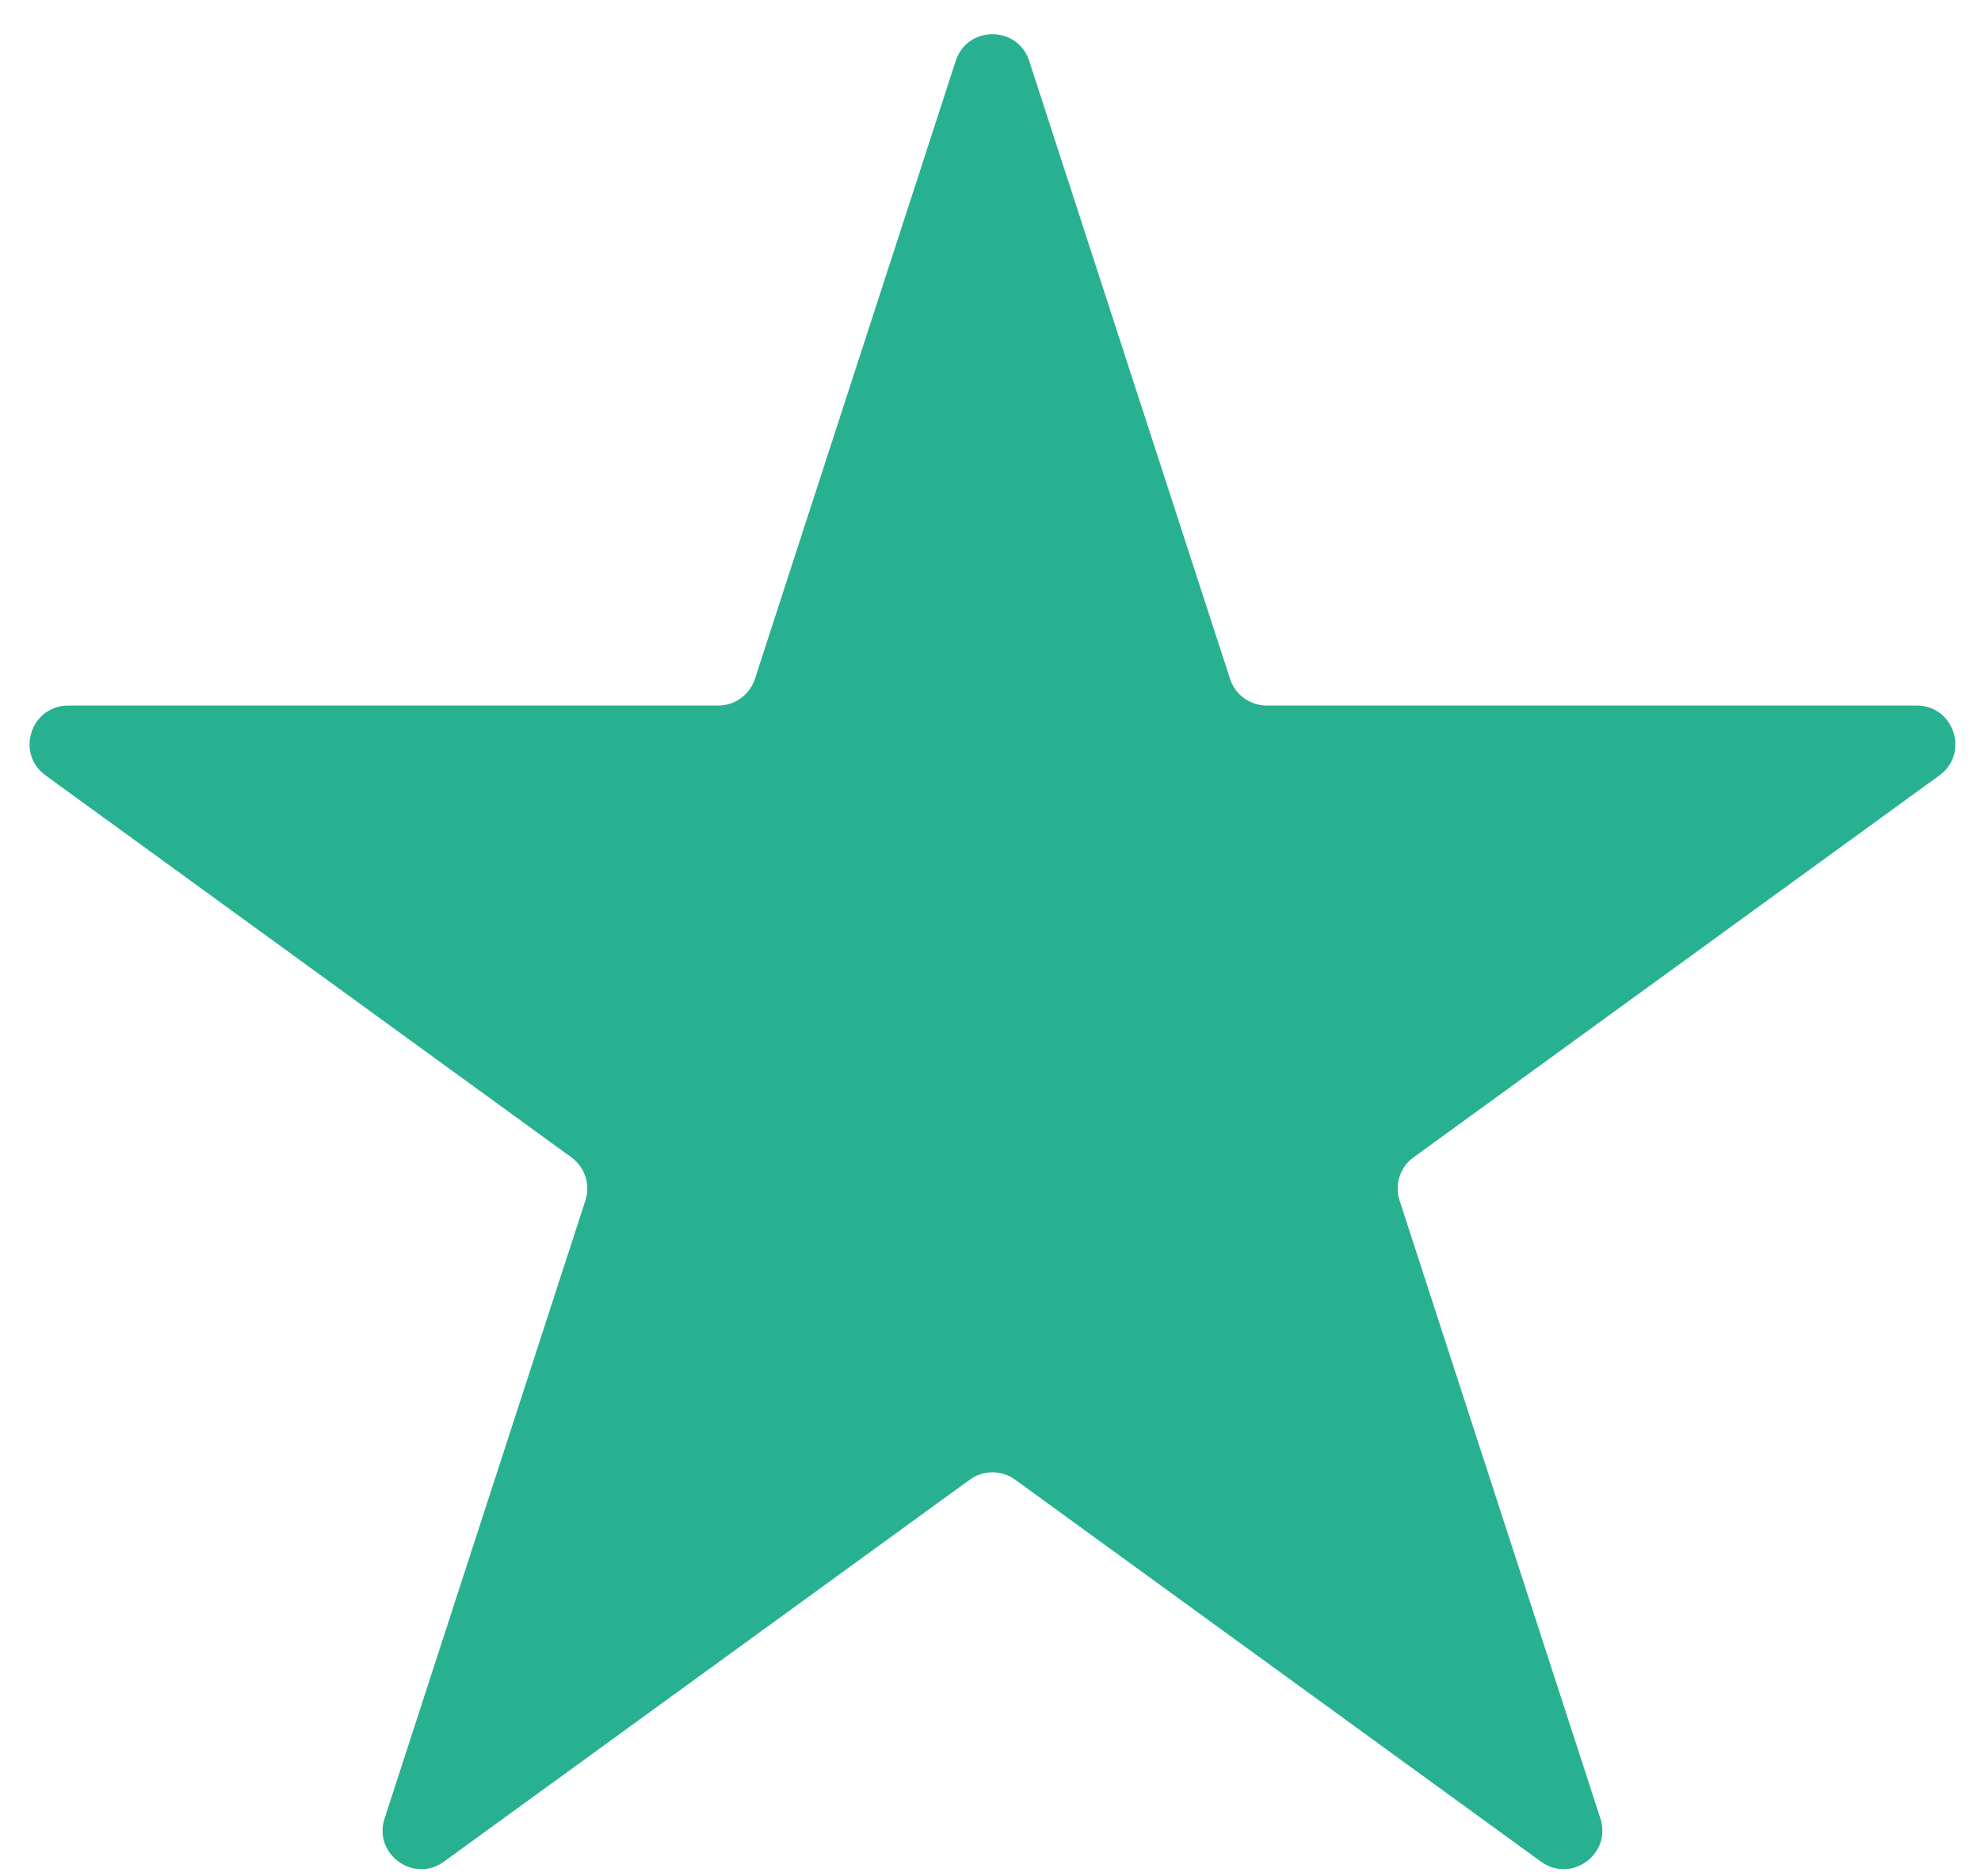 <?xml version="1.0" encoding="utf-8"?>
<svg xmlns="http://www.w3.org/2000/svg" fill="none" height="100%" overflow="visible" preserveAspectRatio="none" style="display: block;" viewBox="0 0 38 36" width="100%">
<path d="M18.333 1.168C18.555 0.486 19.52 0.486 19.742 1.168L23.595 13.025C23.694 13.33 23.978 13.537 24.299 13.537H36.767C37.484 13.537 37.782 14.455 37.202 14.877L27.116 22.205C26.856 22.393 26.747 22.728 26.847 23.033L30.699 34.89C30.921 35.572 30.14 36.14 29.559 35.718L19.473 28.39C19.214 28.201 18.862 28.201 18.602 28.39L8.516 35.718C7.936 36.14 7.155 35.572 7.377 34.89L11.229 23.033C11.328 22.728 11.22 22.393 10.96 22.205L0.874 14.877C0.293 14.455 0.592 13.537 1.309 13.537H13.776C14.097 13.537 14.382 13.33 14.481 13.025L18.333 1.168Z" fill="#28B191" id="Star 7"/>
</svg>
